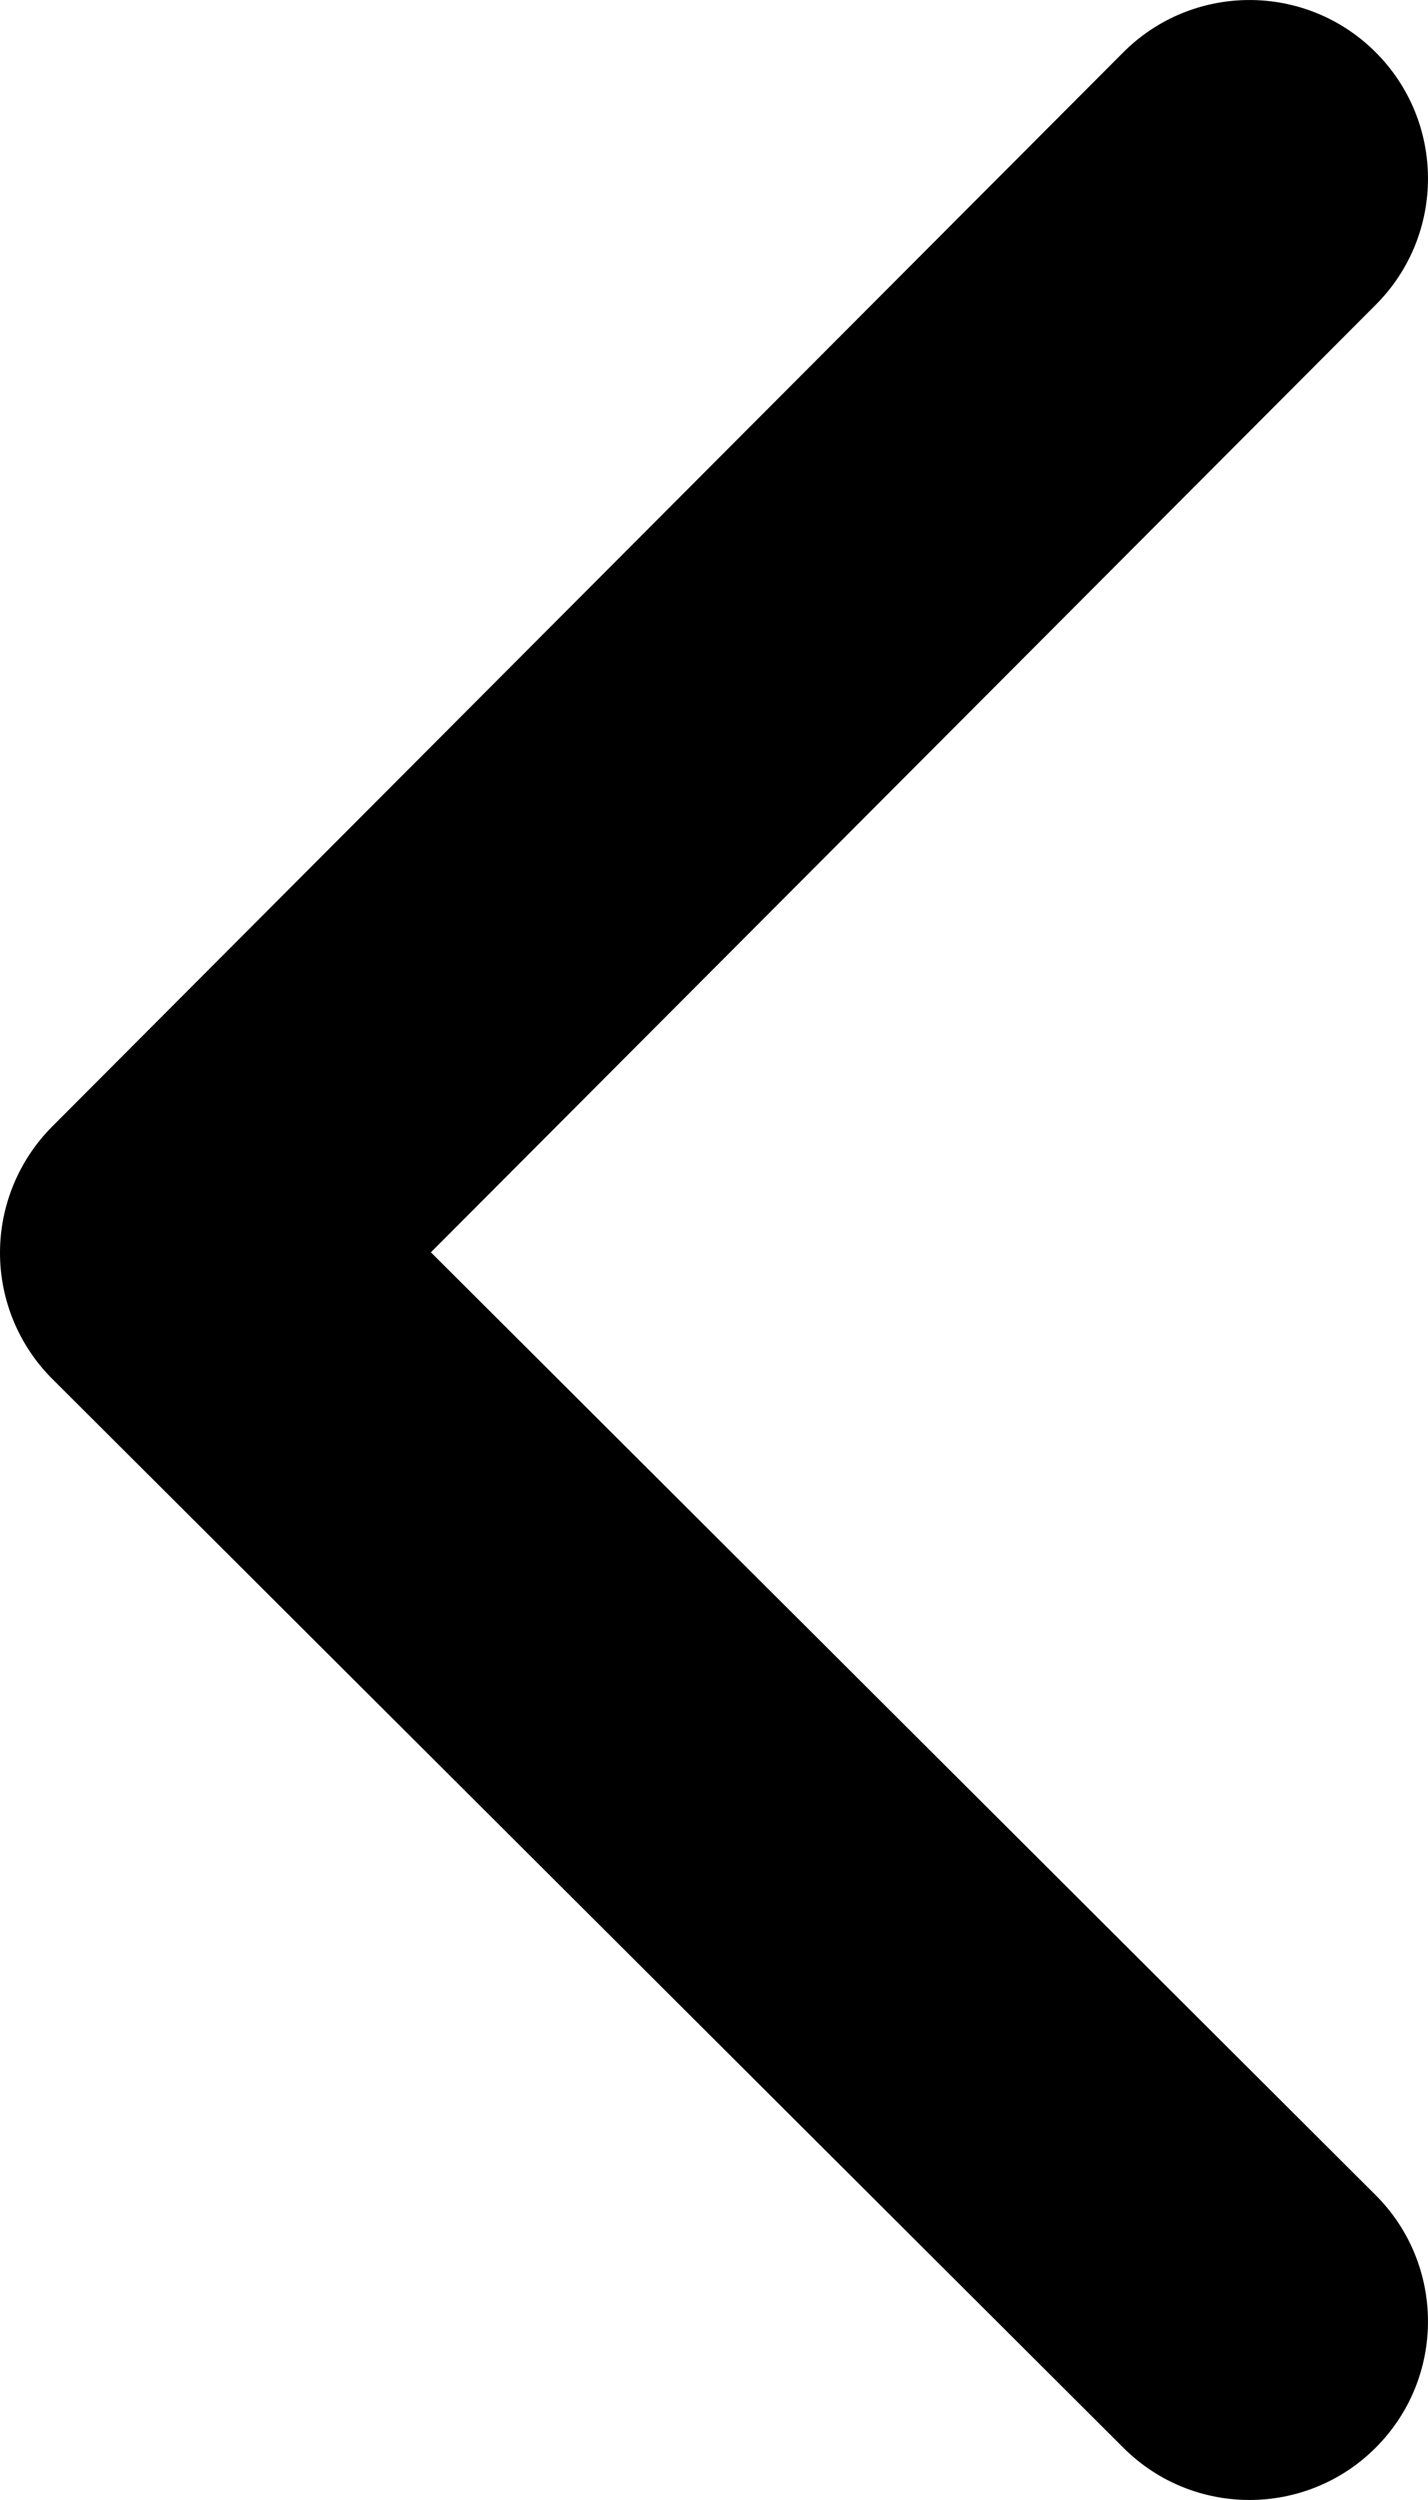 <svg width="8" height="14" viewBox="0 0 8 14" xmlns="http://www.w3.org/2000/svg">
<path d="M7.708 13.706C8.098 13.315 8.097 12.682 7.706 12.292L2.414 7.013L7.708 1.706C8.098 1.315 8.097 0.682 7.706 0.292C7.315 -0.098 6.682 -0.097 6.292 0.294L0.292 6.309C0.105 6.497 -0 6.751 7.82653e-07 7.016C0 7.281 0.106 7.536 0.294 7.723L6.294 13.708C6.685 14.098 7.318 14.097 7.708 13.706Z"/>
</svg>
